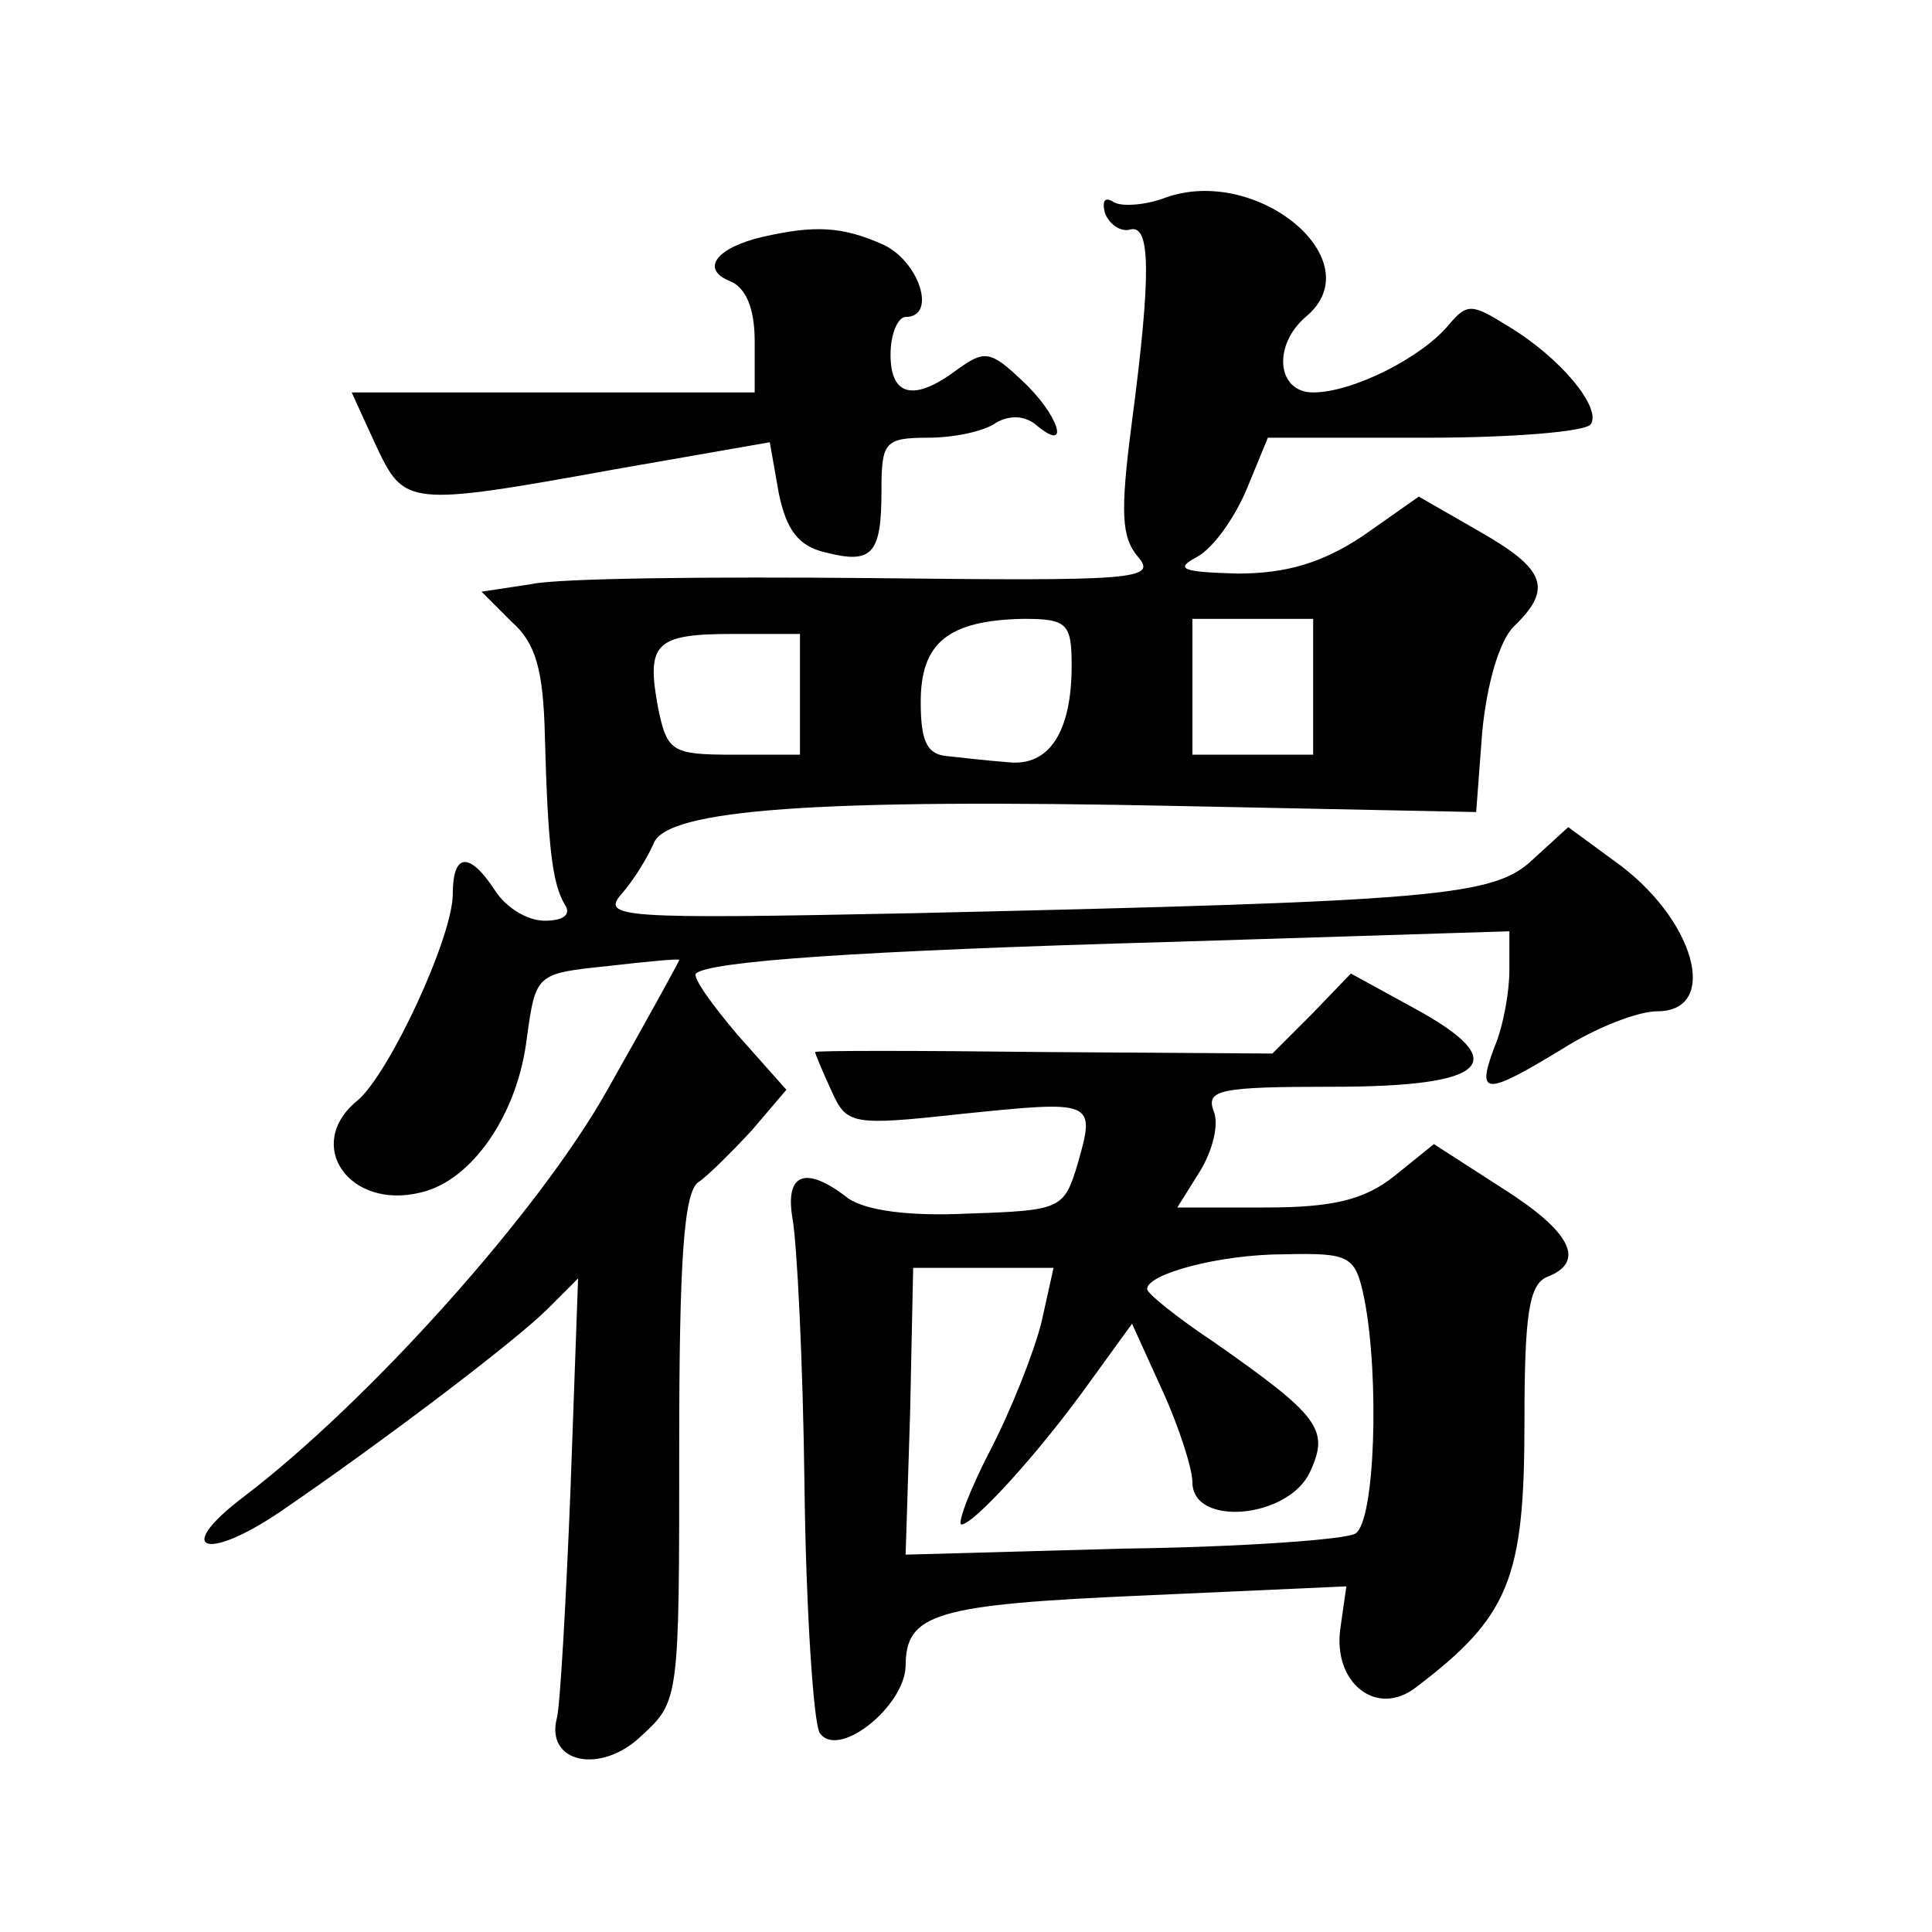 <?xml version="1.0" standalone="no"?>
<!DOCTYPE svg PUBLIC "-//W3C//DTD SVG 20010904//EN"
 "http://www.w3.org/TR/2001/REC-SVG-20010904/DTD/svg10.dtd">
<svg version="1.0" xmlns="http://www.w3.org/2000/svg"
 width="128pt" height="128pt" viewBox="0 0 128 128"
 preserveAspectRatio="xMidYMid meet">
<g transform="translate(0,128) scale(0.1,-0.1)"
fill="#0" stroke="none">
<path d="M772 1149 c-13 -5 -29 -6 -34 -3 -6 4 -8 1 -6 -7 3 -8 11 -13 17 -11 13
3 14 -28 1 -127 -8 -61 -7 -77 4 -90 13 -15 -3 -16 -177 -14 -106 1 -207 0 -225
-4 l-33 -5 20 -20 c16 -14 21 -32 22 -76 2 -74 5 -97 13 -111 5 -7 -1 -11 -13 -11
-12 0 -26 9 -33 20 -17 26 -28 25 -28 -2 0 -29 -42 -119 -63 -137 -36 -29 -6 -73
42 -61 34 8 64 52 70 102 6 43 6 43 54 48 26 3 47 5 47 4 0 -1 -21 -39 -47 -85
-45 -81 -159 -208 -242 -271 -46 -35 -25 -43 24 -10 66 45 156 113 178 135 l20
20 -5 -139 c-3 -76 -7 -145 -9 -152 -8 -30 29 -38 56 -12 25 23 25 24 25 191 0
124 3 170 13 176 6 4 22 20 35 34 l23 27 -32 36 c-17 20 -30 38 -28 41 9 8 103
15 316 21 l223 7 0 -26 c0 -14 -4 -37 -10 -51 -12 -32 -6 -32 45 -1 22 14 50 25
63 25 42 0 25 62 -29 100 l-30 22 -23 -21 c-26 -25 -61 -28 -410 -36 -196 -4 -208
-3 -194 13 8 9 17 24 21 33 8 23 110 30 348 25 l197 -4 4 53 c3 31 11 60 21 70
26 25 21 38 -23 63 l-40 23 -37 -26 c-27 -18 -51 -25 -83 -25 -37 1 -42 3 -27 11
11 6 25 26 33 45 l14 34 105 0 c57 0 106 4 109 9 7 11 -20 44 -55 65 -24 15 -27
15 -39 1 -18 -22 -64 -45 -90 -45 -24 0 -27 31 -5 50 45 37 -32 101 -93 79z m-62
-310 c0 -44 -15 -67 -42 -64 -13 1 -31 3 -40 4 -14 1 -18 10 -18 36 0 39 18 54
68 55 29 0 32 -3 32 -31z m160 -14 l0 -45 -40 0 -40 0 0 45 0 45 40 0 40 0 0 -45z
m-340 -5 l0 -40 -44 0 c-41 0 -44 2 -50 31 -8 43 -2 49 50 49 l44 0 0 -40z M505
1123 c-30 -7 -41 -21 -22 -29 11 -4 17 -18 17 -40 l0 -34 -134 0 -133 0 16 -35
c19 -40 20 -41 158 -16 l103 18 6 -34 c5 -24 13 -35 31 -39 31 -8 37 -1 37 41 0
32 2 35 31 35 16 0 37 4 45 10 9 5 19 5 27 -2 23 -19 14 8 -10 30 -21 20 -25 20
-43 7 -28 -21 -44 -18 -44 10 0 14 5 25 10 25 21 0 9 37 -15 48 -27 12 -45 13 -80
5z M869 608 l-26 -26 -151 1 c-84 1 -152 1 -152 0 0 -1 5 -13 11 -26 10 -22 13
-23 86 -15 88 9 89 9 77 -33 -9 -30 -11 -31 -72 -33 -40 -2 -68 2 -80 10 -28 22
-42 17 -37 -13 3 -16 7 -95 8 -178 1 -82 6 -156 10 -163 12 -18 56 17 57 44 0 35
19 41 159 47 l133 6 -4 -28 c-5 -36 24 -59 50 -39 62 47 72 72 72 176 0 71 3 91
15 96 26 10 16 30 -30 59 l-45 29 -26 -21 c-20 -16 -41 -21 -86 -21 l-58 0 15 24
c8 13 13 31 9 40 -5 14 4 16 79 16 103 0 120 16 54 52 l-42 23 -26 -27z m35 -189
c10 -52 7 -147 -6 -155 -6 -4 -76 -9 -154 -10 l-144 -4 3 95 2 95 46 0 47 0 -8
-36 c-5 -20 -20 -58 -34 -85 -14 -27 -22 -49 -19 -49 8 0 51 47 84 93 l29 40 20
-44 c11 -24 20 -52 20 -61 0 -30 64 -24 78 7 13 28 6 37 -64 86 -24 16 -44 32 -44
35 0 10 48 23 91 23 44 1 47 -1 53 -30z"/>
</g>
</svg>
